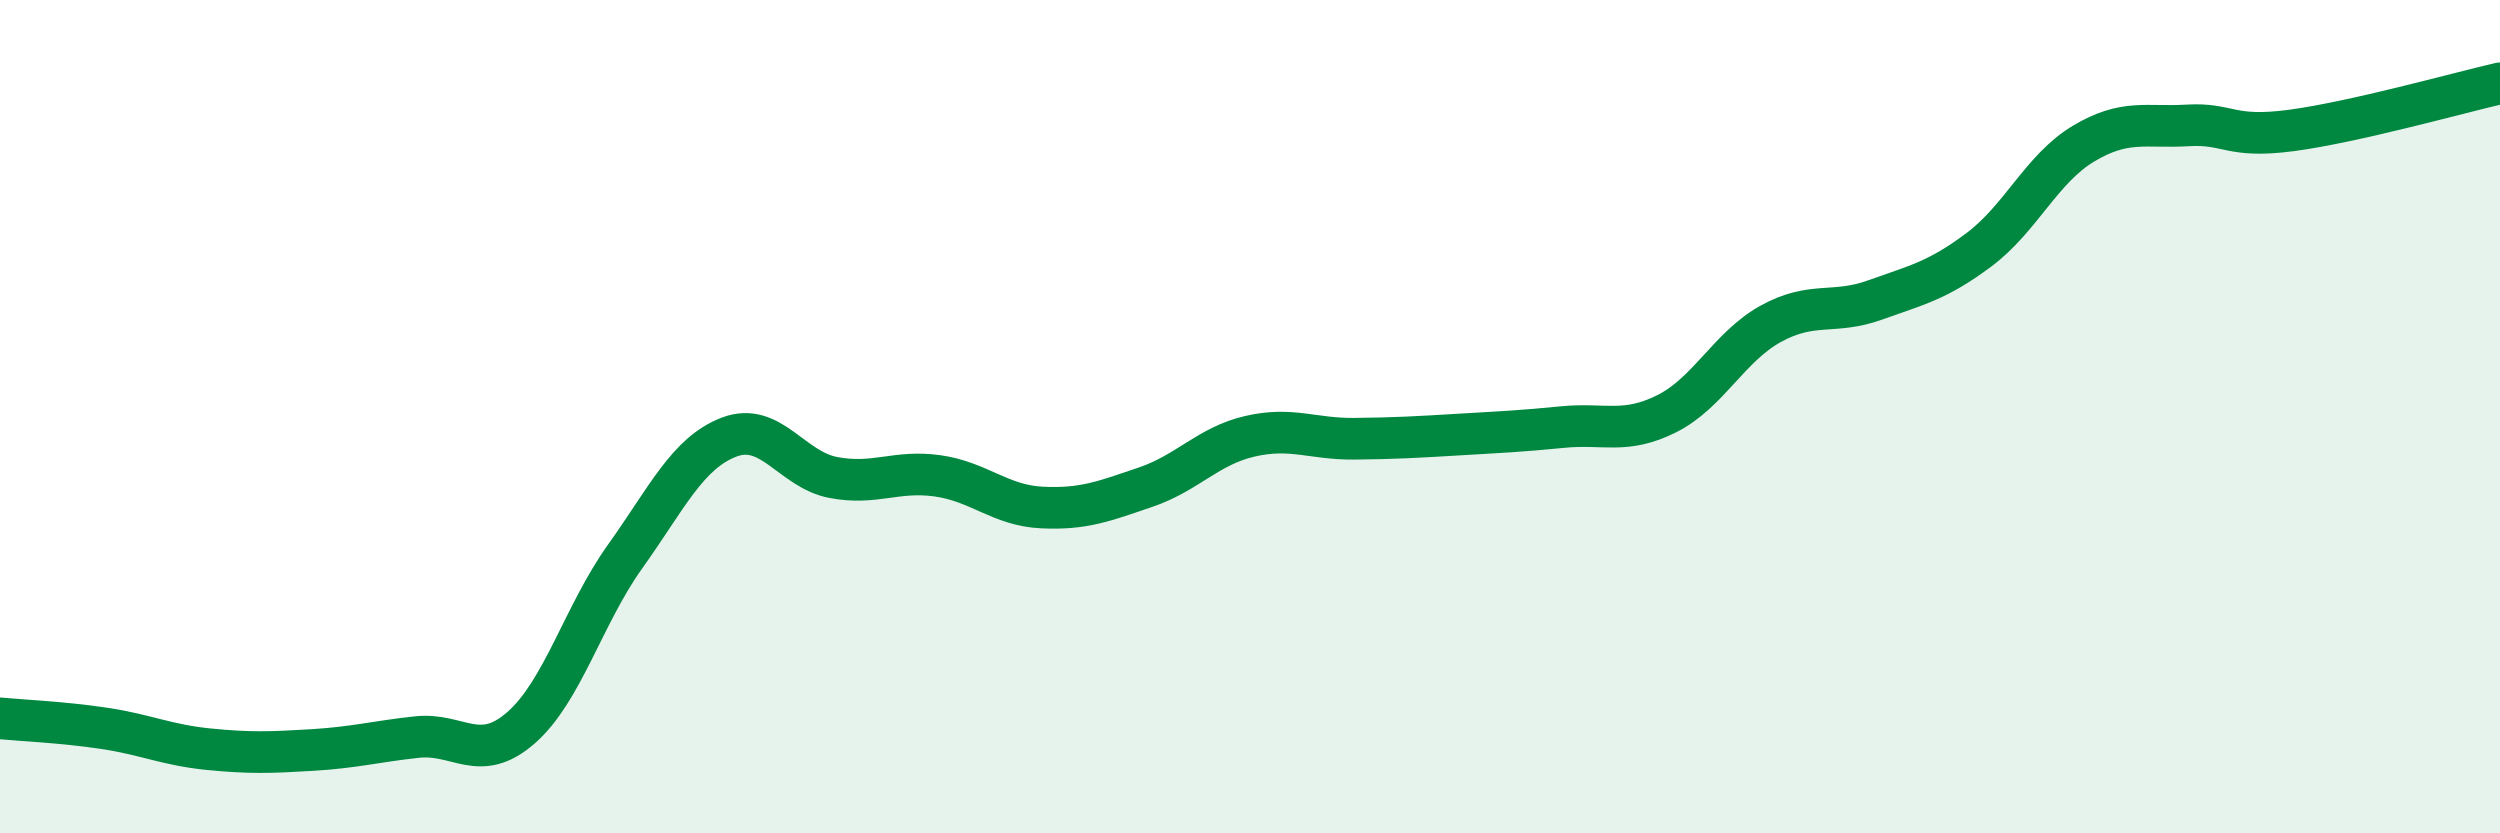 
    <svg width="60" height="20" viewBox="0 0 60 20" xmlns="http://www.w3.org/2000/svg">
      <path
        d="M 0,17.24 C 0.5,17.29 1.5,17.33 2.5,17.48 C 3.5,17.63 4,17.88 5,17.98 C 6,18.08 6.5,18.06 7.5,18 C 8.5,17.94 9,17.8 10,17.69 C 11,17.58 11.5,18.34 12.5,17.47 C 13.5,16.6 14,14.76 15,13.36 C 16,11.96 16.5,10.87 17.5,10.49 C 18.5,10.11 19,11.27 20,11.46 C 21,11.65 21.5,11.28 22.5,11.42 C 23.5,11.56 24,12.13 25,12.18 C 26,12.23 26.5,12.03 27.5,11.69 C 28.5,11.35 29,10.7 30,10.47 C 31,10.24 31.5,10.54 32.5,10.53 C 33.5,10.52 34,10.49 35,10.43 C 36,10.37 36.5,10.35 37.5,10.25 C 38.5,10.15 39,10.43 40,9.93 C 41,9.43 41.5,8.32 42.5,7.77 C 43.5,7.22 44,7.56 45,7.2 C 46,6.84 46.5,6.74 47.5,5.99 C 48.5,5.24 49,4.05 50,3.45 C 51,2.85 51.5,3.07 52.5,3.01 C 53.5,2.95 53.5,3.33 55,3.13 C 56.5,2.93 59,2.23 60,2L60 20L0 20Z"
        fill="#008740"
        opacity="0.1"
        stroke-linecap="round"
        stroke-linejoin="round"
      />
      <path
        d="M 0,17.24 C 0.5,17.29 1.5,17.33 2.5,17.48 C 3.5,17.63 4,17.88 5,17.98 C 6,18.08 6.5,18.06 7.5,18 C 8.5,17.94 9,17.8 10,17.69 C 11,17.58 11.5,18.34 12.5,17.47 C 13.5,16.6 14,14.76 15,13.36 C 16,11.96 16.5,10.87 17.5,10.49 C 18.5,10.11 19,11.27 20,11.46 C 21,11.65 21.5,11.28 22.5,11.42 C 23.5,11.56 24,12.13 25,12.18 C 26,12.23 26.5,12.03 27.5,11.69 C 28.5,11.35 29,10.7 30,10.47 C 31,10.24 31.5,10.54 32.5,10.53 C 33.5,10.52 34,10.49 35,10.43 C 36,10.37 36.5,10.35 37.5,10.25 C 38.5,10.15 39,10.43 40,9.93 C 41,9.43 41.5,8.32 42.5,7.77 C 43.5,7.22 44,7.56 45,7.2 C 46,6.84 46.5,6.74 47.5,5.99 C 48.5,5.24 49,4.05 50,3.45 C 51,2.85 51.5,3.07 52.5,3.01 C 53.5,2.95 53.5,3.33 55,3.13 C 56.5,2.93 59,2.23 60,2"
        stroke="#008740"
        stroke-width="1"
        fill="none"
        stroke-linecap="round"
        stroke-linejoin="round"
      />
    </svg>
  